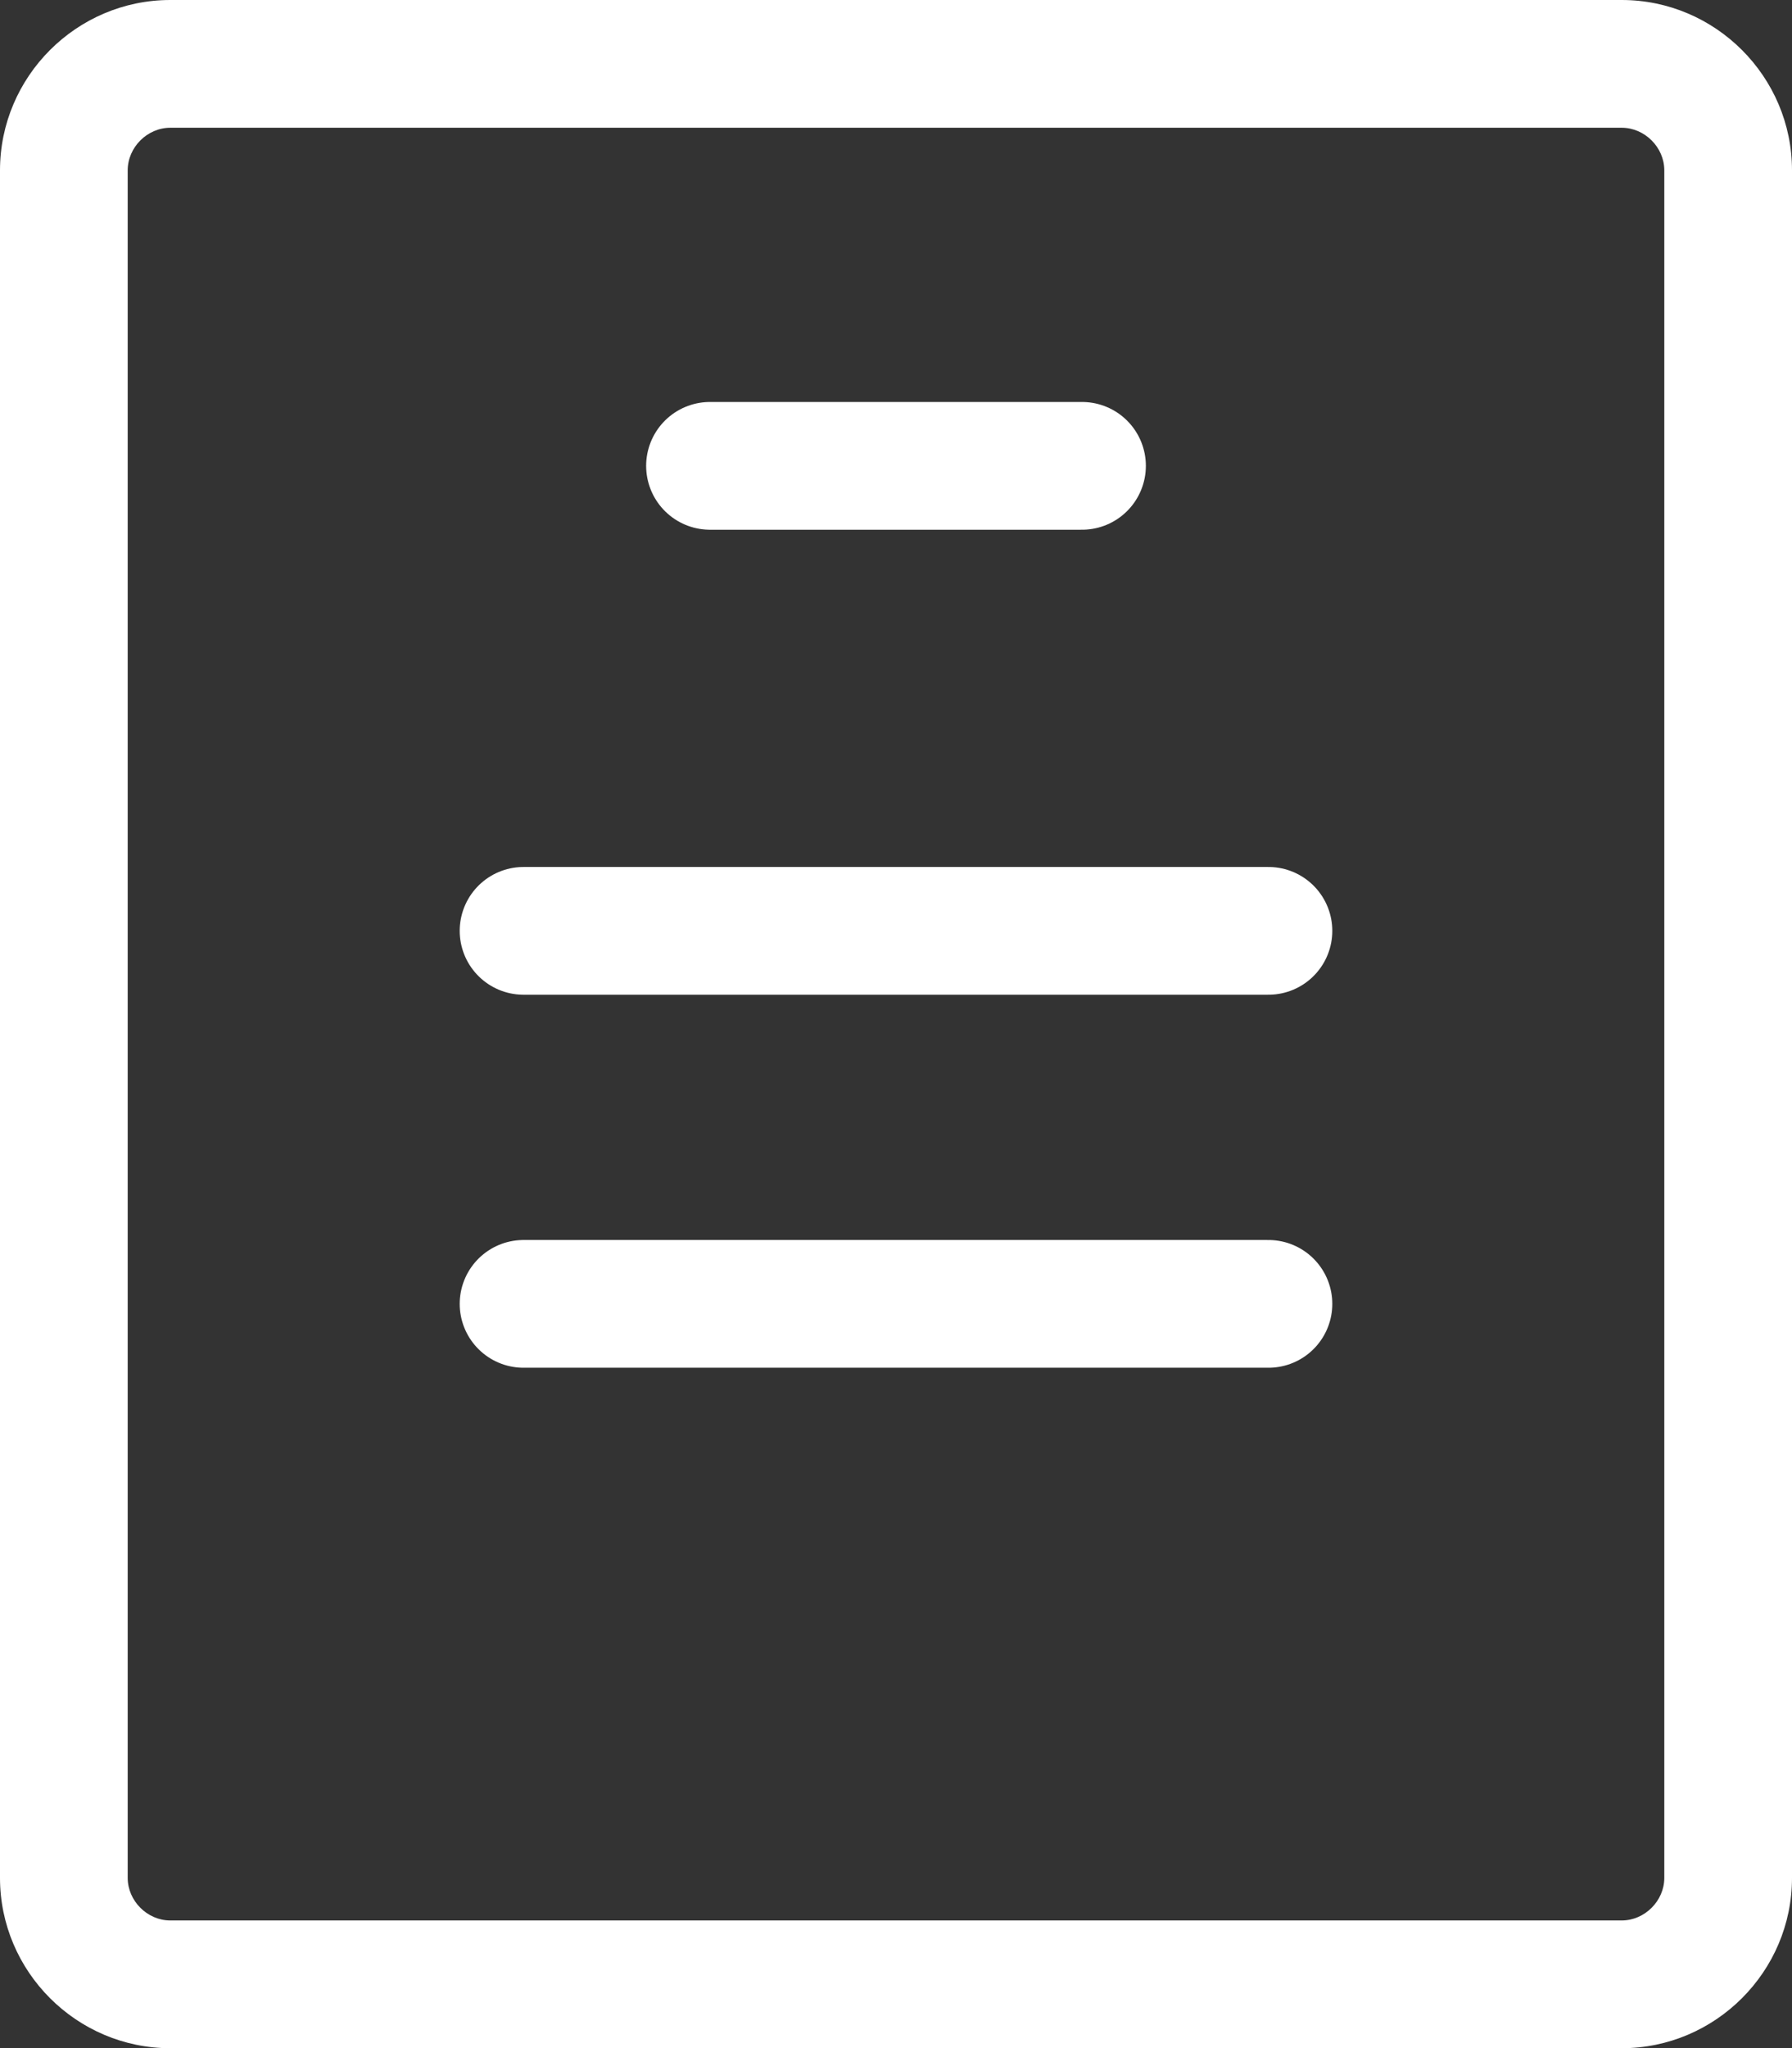 <?xml version="1.0" encoding="UTF-8"?><svg id="_レイヤー_2" xmlns="http://www.w3.org/2000/svg" width="21.05" height="24.05" viewBox="0 0 21.05 24.05"><rect x="0" y="0" width="21.05" height="24.05" fill="#333333" stroke="none"/><defs><style>.cls-1{fill:#fff;}.cls-2{fill:none;stroke:#fff;stroke-linecap:round;stroke-linejoin:round;stroke-width:1.5px;}</style></defs><g id="_レイヤー_1-2"><g><path class="cls-1" d="M19.05,1.5c.27,0,.5,.23,.5,.5V22.05c0,.27-.23,.5-.5,.5H2c-.27,0-.5-.23-.5-.5V2c0-.27,.23-.5,.5-.5H19.05m0-1.5H2C.9,0,0,.9,0,2V22.05c0,1.1,.9,2,2,2H19.05c1.1,0,2-.9,2-2V2c0-1.1-.9-2-2-2h0Z"/><line class="cls-2" x1="8.34" y1="5.47" x2="12.71" y2="5.47"/><line class="cls-2" x1="6.15" y1="10.93" x2="14.9" y2="10.93"/><line class="cls-2" x1="6.15" y1="15.31" x2="14.9" y2="15.31"/></g></g></svg>